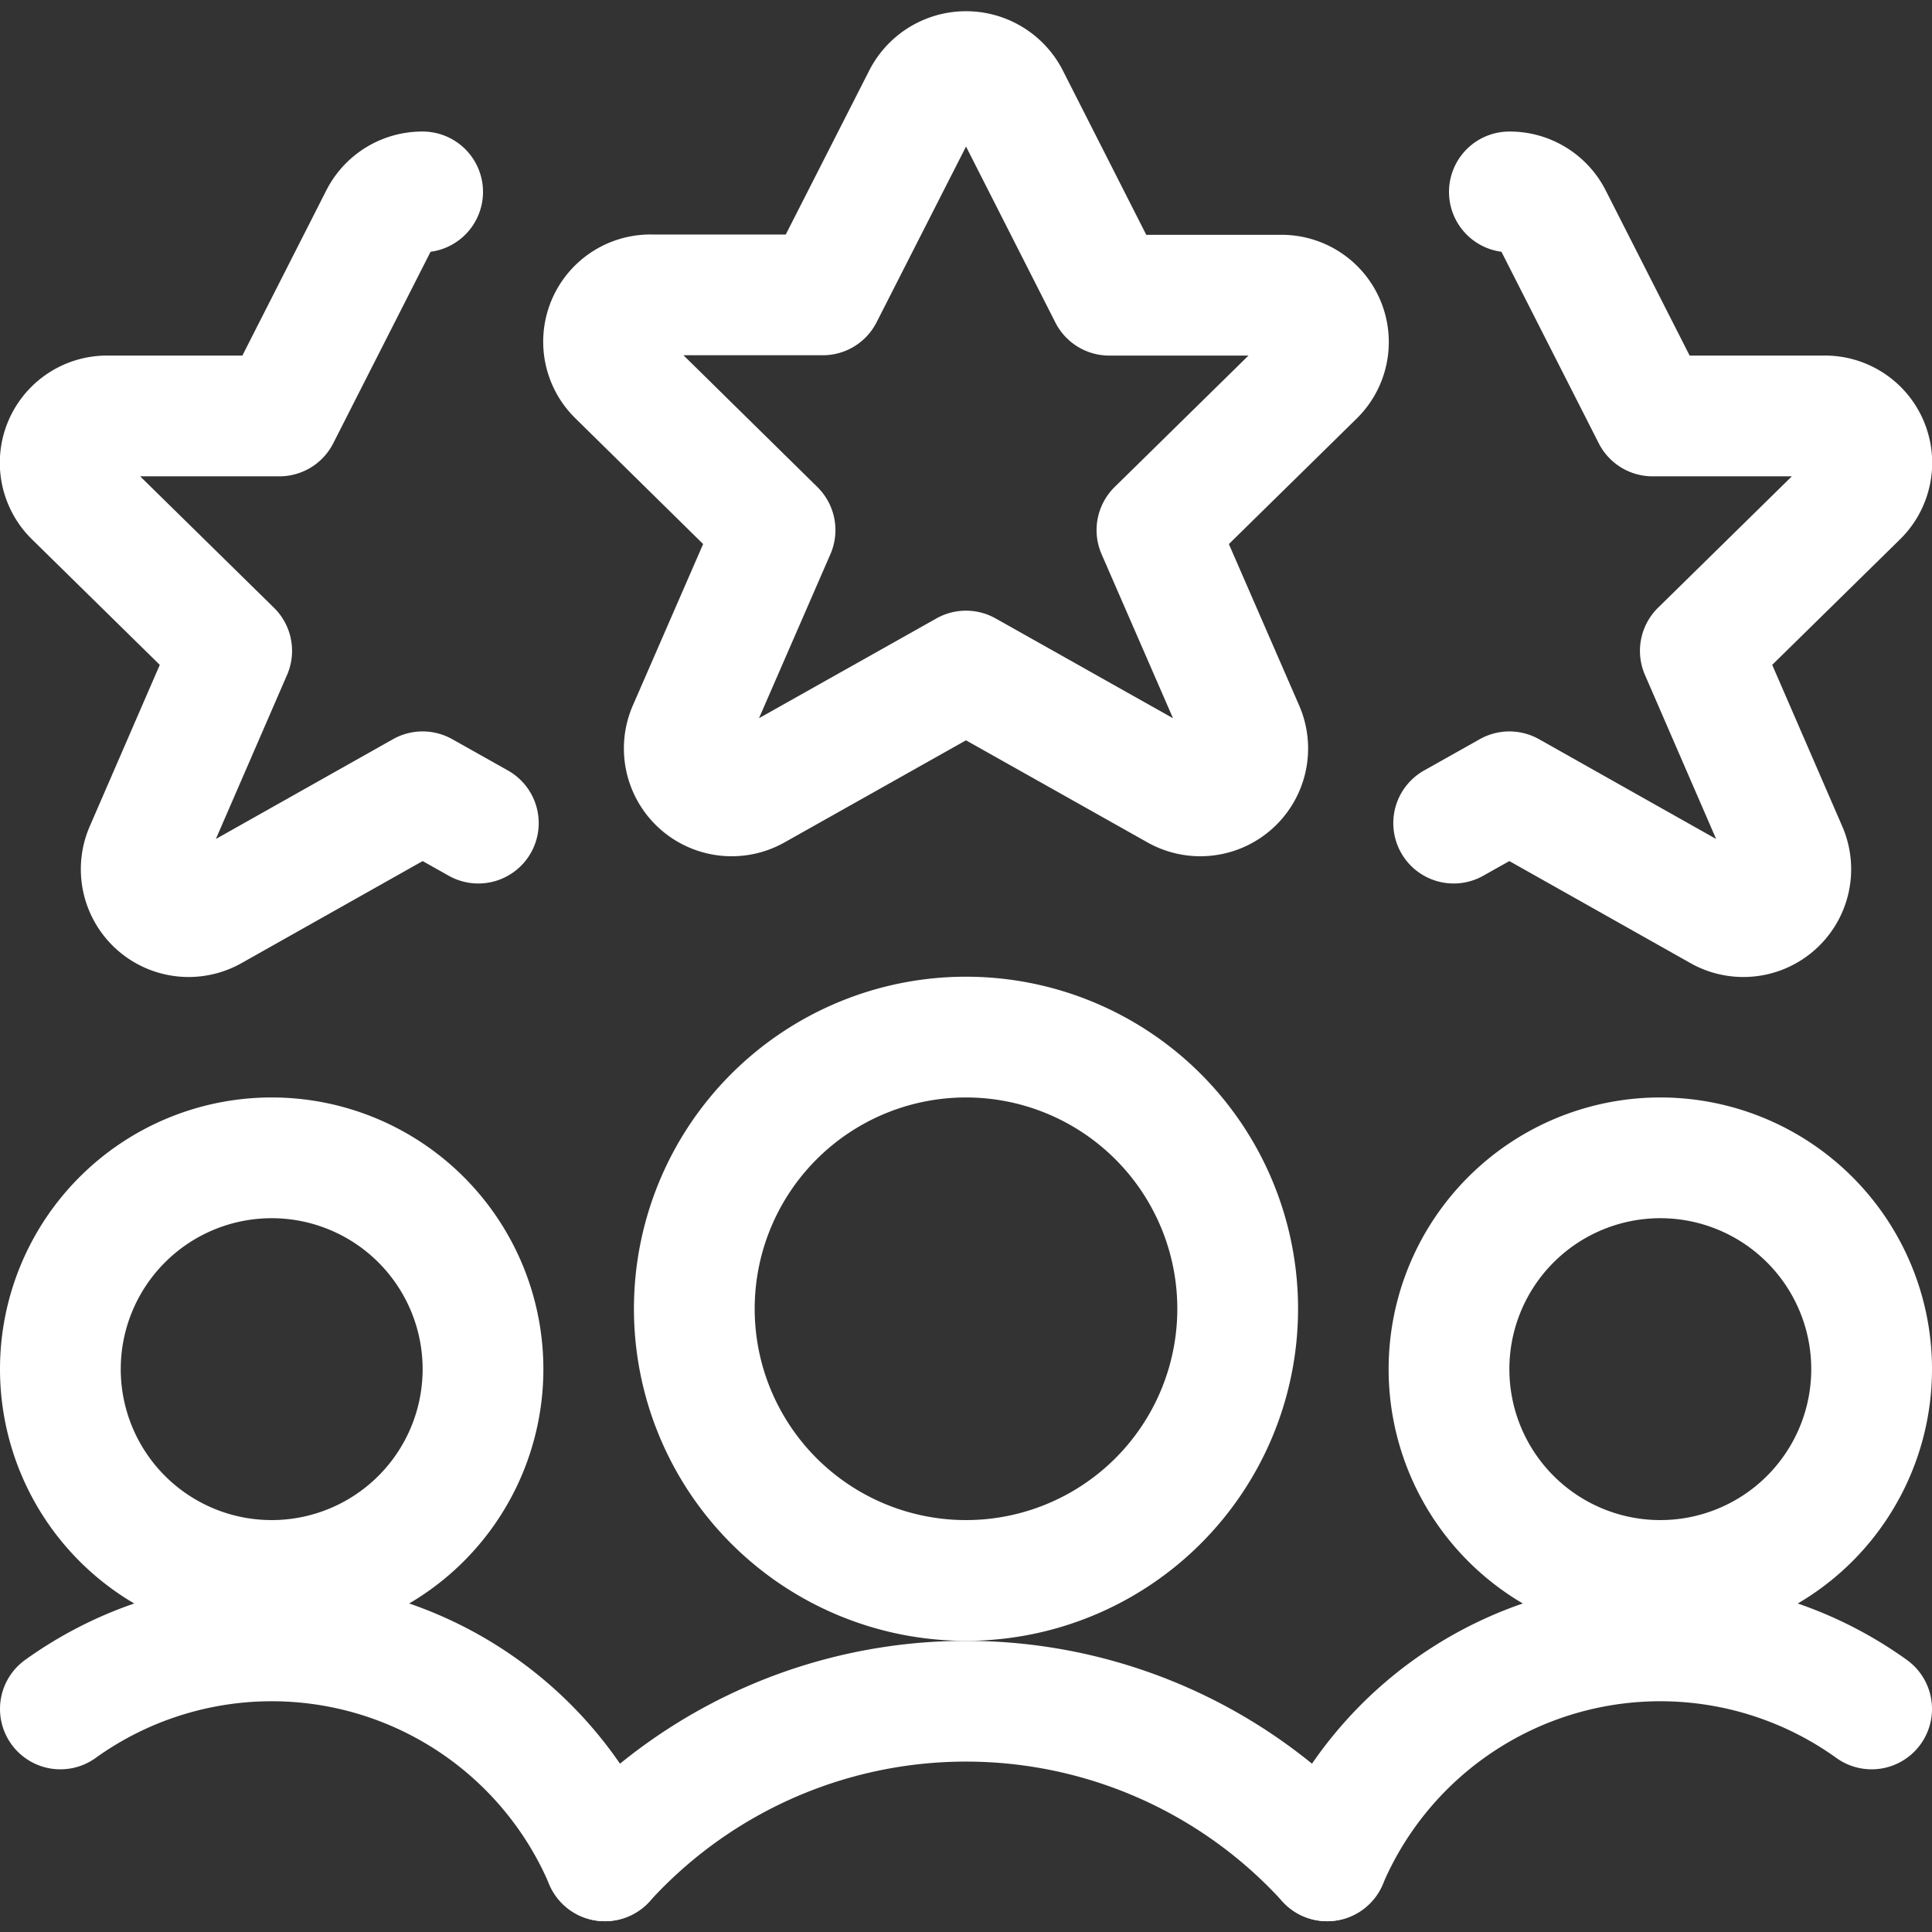 <svg xmlns="http://www.w3.org/2000/svg" viewBox="0 0 24 24" id="Customer-Relationship-Management-Lead-Score-Star--Streamline-Ultimate" height="24" width="24">
  <rect x="0" y="0" width="24" height="24" fill="#333333" stroke="none"/>
  <desc>
    Customer Relationship Management Lead Score Star Streamline Icon: https://streamlinehq.com
  </desc>
  <defs></defs>
  <path d="M0.75 17.008a2.625 2.625 0 1 0 5.25 0 2.625 2.625 0 1 0 -5.25 0" fill="none" stroke="#ffffff" stroke-linecap="round" stroke-linejoin="round" stroke-width="1.5"></path>
  <path d="M7.514 23.116A4.5 4.5 0 0 0 0.75 21.229" fill="none" stroke="#ffffff" stroke-linecap="round" stroke-linejoin="round" stroke-width="1.5"></path>
  <path d="M18 17.008a2.625 2.625 0 1 0 5.25 0 2.625 2.625 0 1 0 -5.25 0" fill="none" stroke="#ffffff" stroke-linecap="round" stroke-linejoin="round" stroke-width="1.5"></path>
  <path d="M16.486 23.116a4.5 4.5 0 0 1 6.764 -1.887" fill="none" stroke="#ffffff" stroke-linecap="round" stroke-linejoin="round" stroke-width="1.5"></path>
  <path d="M8.625 16.258a3.375 3.375 0 1 0 6.75 0 3.375 3.375 0 1 0 -6.75 0" fill="none" stroke="#ffffff" stroke-linecap="round" stroke-linejoin="round" stroke-width="1.5"></path>
  <path d="M16.486 23.116a6.066 6.066 0 0 0 -8.972 0" fill="none" stroke="#ffffff" stroke-linecap="round" stroke-linejoin="round" stroke-width="1.5"></path>
  <path d="m12.531 1.209 1.248 2.458h2.127a0.582 0.582 0 0 1 0.419 1l-1.953 1.918 1.082 2.485a0.589 0.589 0 0 1 -0.839 0.737L12 8.336 9.385 9.807a0.589 0.589 0 0 1 -0.839 -0.737l1.082 -2.485 -1.953 -1.922a0.582 0.582 0 0 1 0.419 -1h2.127l1.249 -2.454a0.6 0.6 0 0 1 1.061 0Z" fill="none" stroke="#ffffff" stroke-linecap="round" stroke-linejoin="round" stroke-width="1.5"></path>
  <path d="M5.25 2.384a0.587 0.587 0 0 0 -0.53 0.325L3.471 5.167H1.344a0.582 0.582 0 0 0 -0.419 1l1.953 1.918L1.8 10.57a0.589 0.589 0 0 0 0.839 0.737L5.25 9.836l0.692 0.389" fill="none" stroke="#ffffff" stroke-linecap="round" stroke-linejoin="round" stroke-width="1.5"></path>
  <path d="M18.75 2.384a0.587 0.587 0 0 1 0.53 0.325l1.249 2.458h2.127a0.582 0.582 0 0 1 0.419 1l-1.953 1.918L22.2 10.57a0.589 0.589 0 0 1 -0.839 0.737L18.75 9.836l-0.692 0.389" fill="none" stroke="#ffffff" stroke-linecap="round" stroke-linejoin="round" stroke-width="1.5"></path>
</svg>